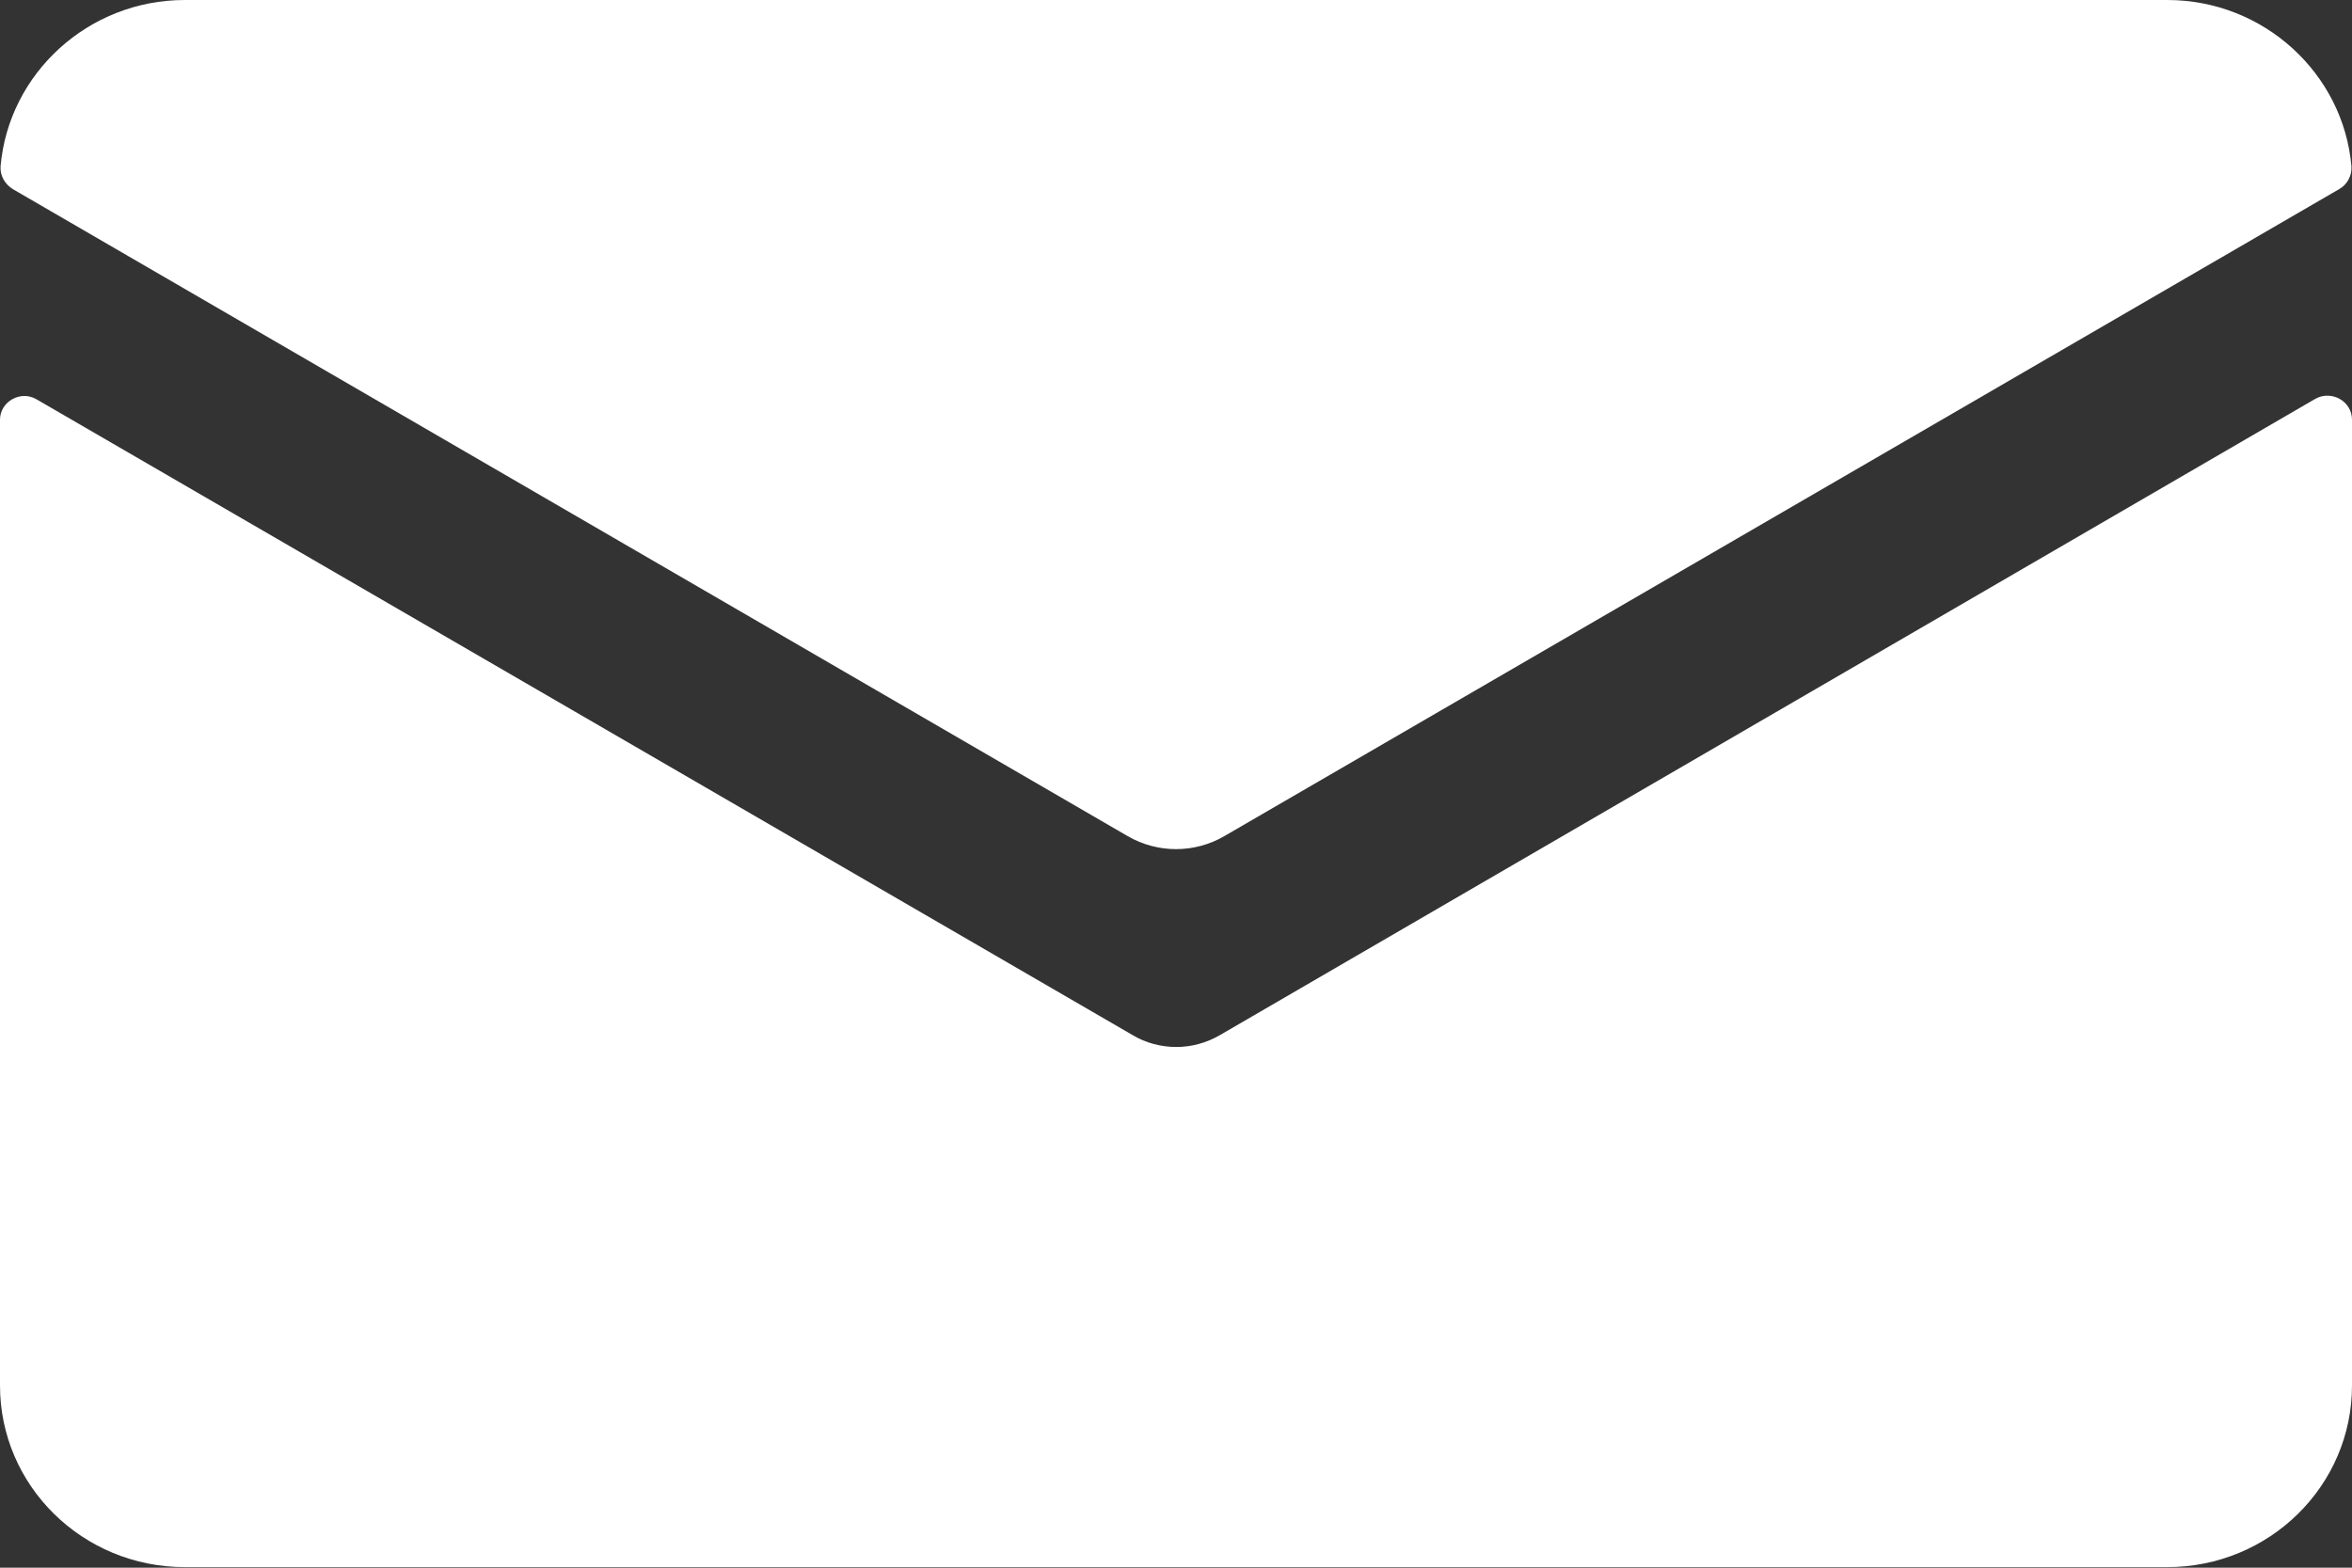 <?xml version="1.0" encoding="UTF-8"?> <svg xmlns="http://www.w3.org/2000/svg" width="21" height="14" viewBox="0 0 21 14" fill="none"><rect x="0" y="0" width="21" height="14" fill="#333333" stroke="none"/> <g clip-path="url(#clip0_224_445)"> <path d="M10.892 9.244C10.769 9.315 10.636 9.35 10.503 9.35C10.369 9.35 10.231 9.315 10.113 9.244L0.328 3.567C0.184 3.481 0 3.587 0 3.748V12.373C0 13.269 0.738 13.995 1.65 13.995H19.35C20.262 13.995 21 13.269 21 12.373V3.748C21 3.582 20.816 3.481 20.672 3.562L10.892 9.244Z" fill="white"></path> <path d="M10.933 7.466L20.887 1.688C20.959 1.647 21 1.567 20.995 1.486C20.923 0.655 20.211 0 19.351 0H1.65C0.789 0 0.077 0.655 0.005 1.486C0 1.567 0.041 1.642 0.113 1.688L10.067 7.466C10.334 7.622 10.667 7.622 10.933 7.466Z" fill="white"></path> </g> <defs> <clipPath id="clip0_224_445"> <rect width="21" height="14" fill="white"></rect> </clipPath> </defs> </svg> 